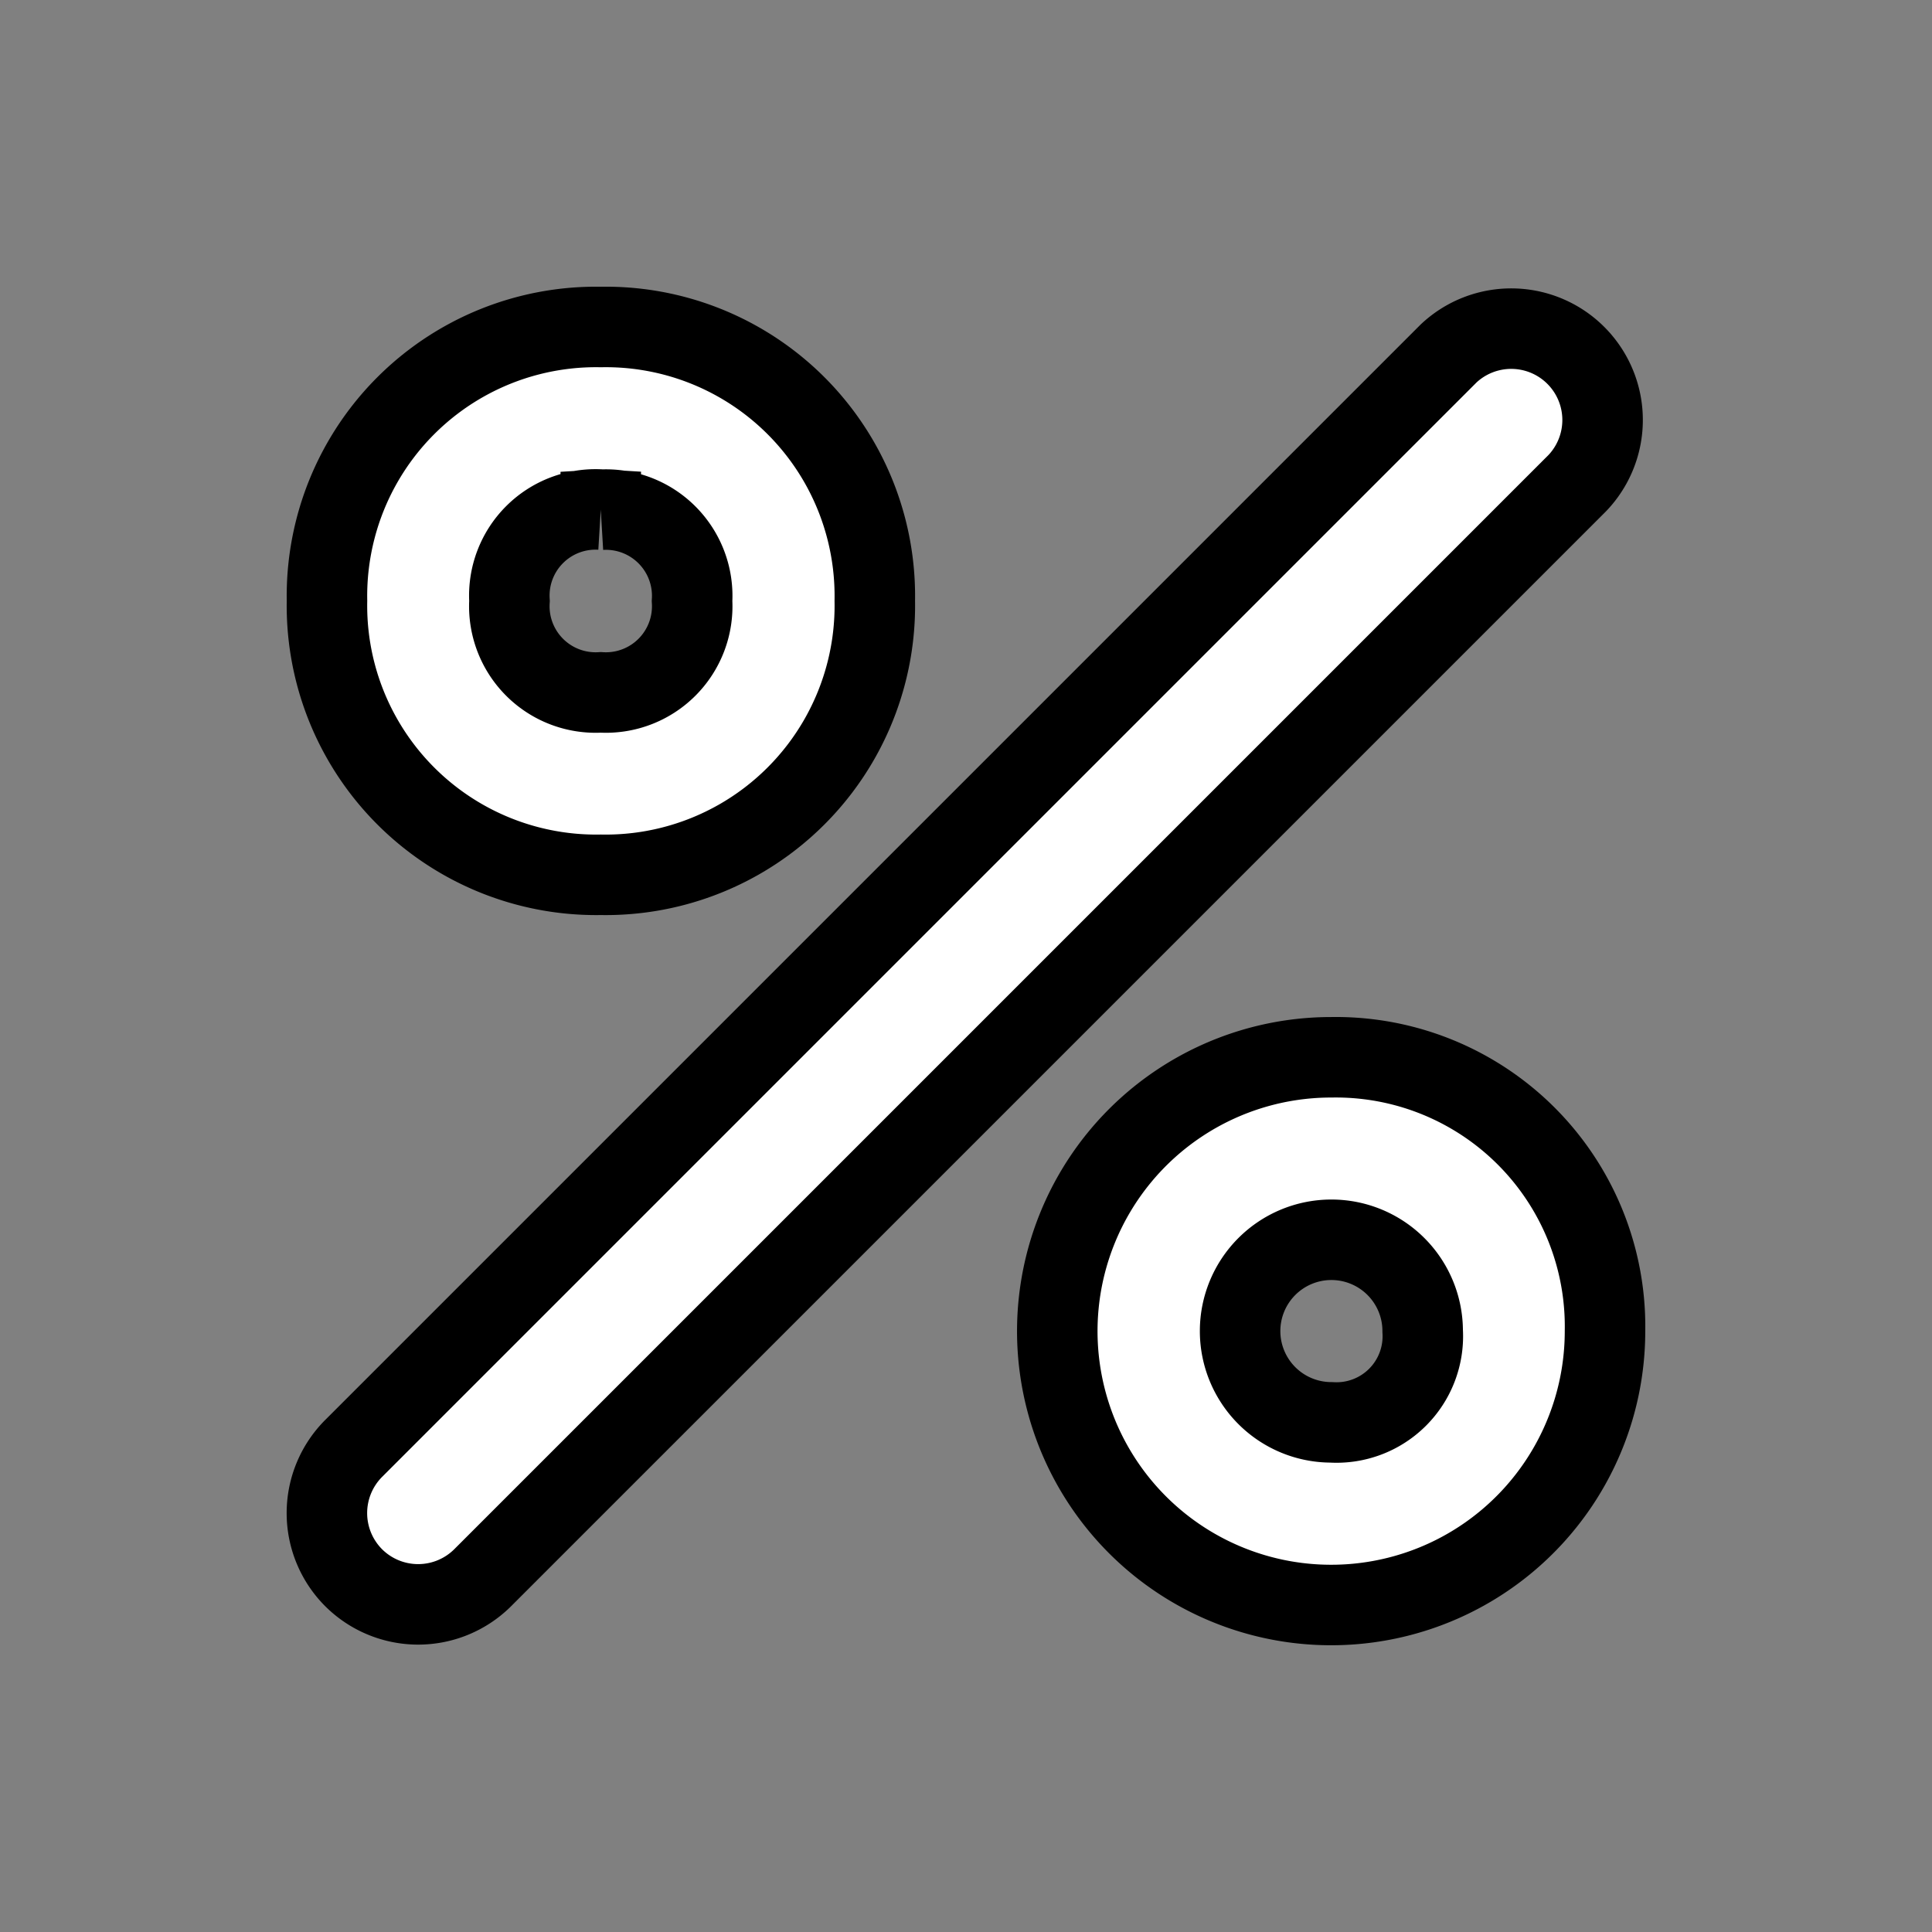 <svg width="24" height="24" xmlns="http://www.w3.org/2000/svg">
 <rect width="100%" height="100%" fill="#808080" stroke="none"/>
 <defs>
  <clipPath id="clip-proc-24_x_24_px">
   <rect id="svg_1" height="24" width="24"/>
  </clipPath>
 </defs>
 <g>
  <title>Layer 1</title>
  <g stroke="null" clip-path="url(#clip-proc-24_x_24_px)" data-name="proc-24 x 24 px" id="proc-24_x_24_px">
   <g stroke="null" id="issimoketinai_be_pabrangimo">
    <path stroke="null" fill="#fff" d="m7.463,10.867a3.344,3.344 0 0 0 3.404,-3.404a3.342,3.342 0 0 0 -3.404,-3.401a3.342,3.342 0 0 0 -3.401,3.401a3.344,3.344 0 0 0 3.401,3.404zm0,-4.535a1.072,1.072 0 0 1 1.134,1.134a1.072,1.072 0 0 1 -1.134,1.135a1.072,1.072 0 0 1 -1.134,-1.136a1.071,1.071 0 0 1 1.134,-1.135l0,0.002z" data-name="Path 3" id="Path_3"/>
    <path stroke="null" fill="#fff" d="m16.538,13.134a3.402,3.402 0 1 0 3.4,3.402a3.344,3.344 0 0 0 -3.4,-3.402zm0,4.535a1.134,1.134 0 1 1 1.135,-1.135a1.072,1.072 0 0 1 -1.135,1.135z" data-name="Path 4" id="Path_4"/>
    <path stroke="null" fill="#fff" d="m4.393,19.599a1.137,1.137 0 0 1 0,-1.606l13.601,-13.601a1.135,1.135 0 0 1 1.603,1.606l-13.605,13.605a1.136,1.136 0 0 1 -1.599,-0.004z" data-name="Path 5" id="Path_5"/>
   </g>
  </g>
 </g>
</svg>